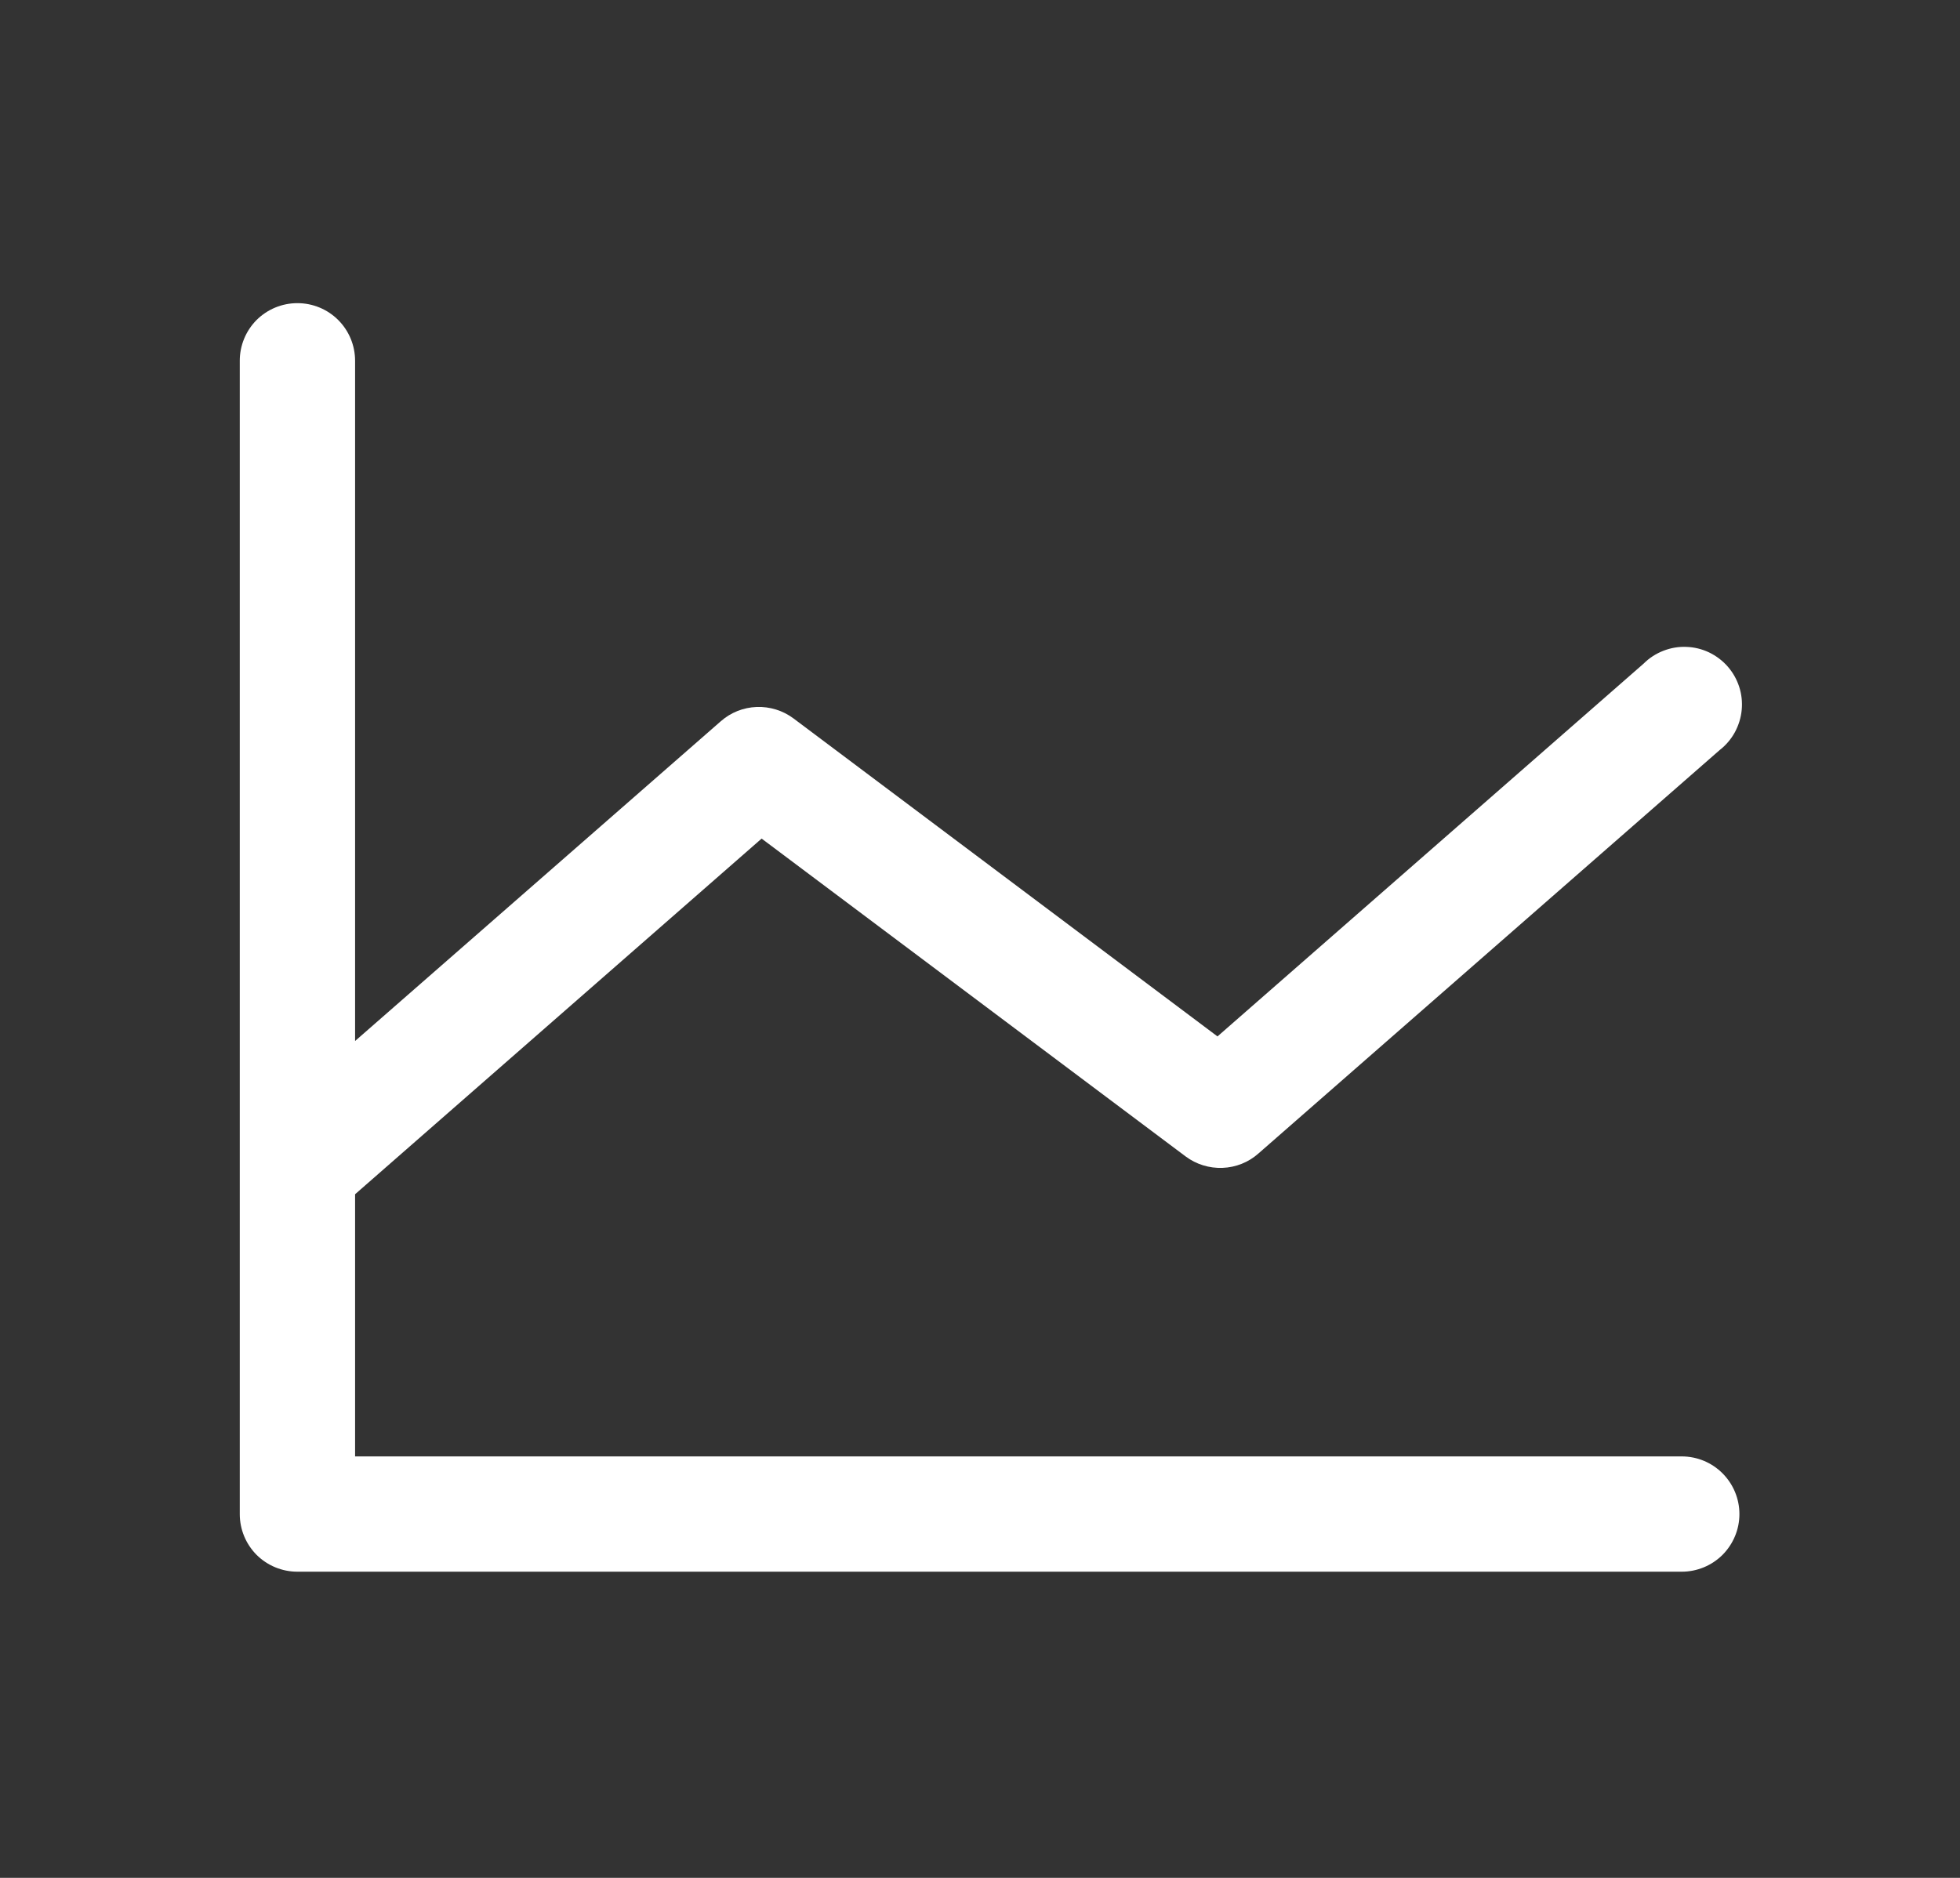 <svg width="24" height="23" viewBox="0 0 24 23" fill="none" xmlns="http://www.w3.org/2000/svg">
<rect x="0" y="0" width="24" height="23" fill="#333333" stroke="none"/>
<path d="M21.299 18.544C21.299 18.732 21.224 18.911 21.092 19.044C20.959 19.176 20.78 19.25 20.592 19.25H3.642C3.454 19.25 3.275 19.176 3.142 19.044C3.01 18.911 2.936 18.732 2.936 18.544V4.419C2.936 4.231 3.01 4.052 3.142 3.919C3.275 3.787 3.454 3.713 3.642 3.713C3.829 3.713 4.009 3.787 4.141 3.919C4.274 4.052 4.348 4.231 4.348 4.419V12.75L8.827 8.833C8.949 8.726 9.103 8.665 9.265 8.659C9.427 8.653 9.586 8.702 9.716 8.799L14.908 12.694L20.127 8.127C20.195 8.059 20.277 8.006 20.367 7.971C20.456 7.936 20.552 7.919 20.649 7.923C20.745 7.926 20.839 7.949 20.926 7.99C21.013 8.032 21.091 8.09 21.155 8.163C21.218 8.235 21.266 8.319 21.296 8.411C21.326 8.503 21.336 8.599 21.327 8.695C21.318 8.791 21.289 8.884 21.243 8.969C21.197 9.053 21.134 9.127 21.058 9.186L15.407 14.13C15.286 14.237 15.131 14.298 14.969 14.304C14.807 14.31 14.648 14.261 14.518 14.164L9.326 10.271L4.348 14.627V17.838H20.592C20.78 17.838 20.959 17.912 21.092 18.045C21.224 18.177 21.299 18.357 21.299 18.544Z" fill="white"/>
</svg>
